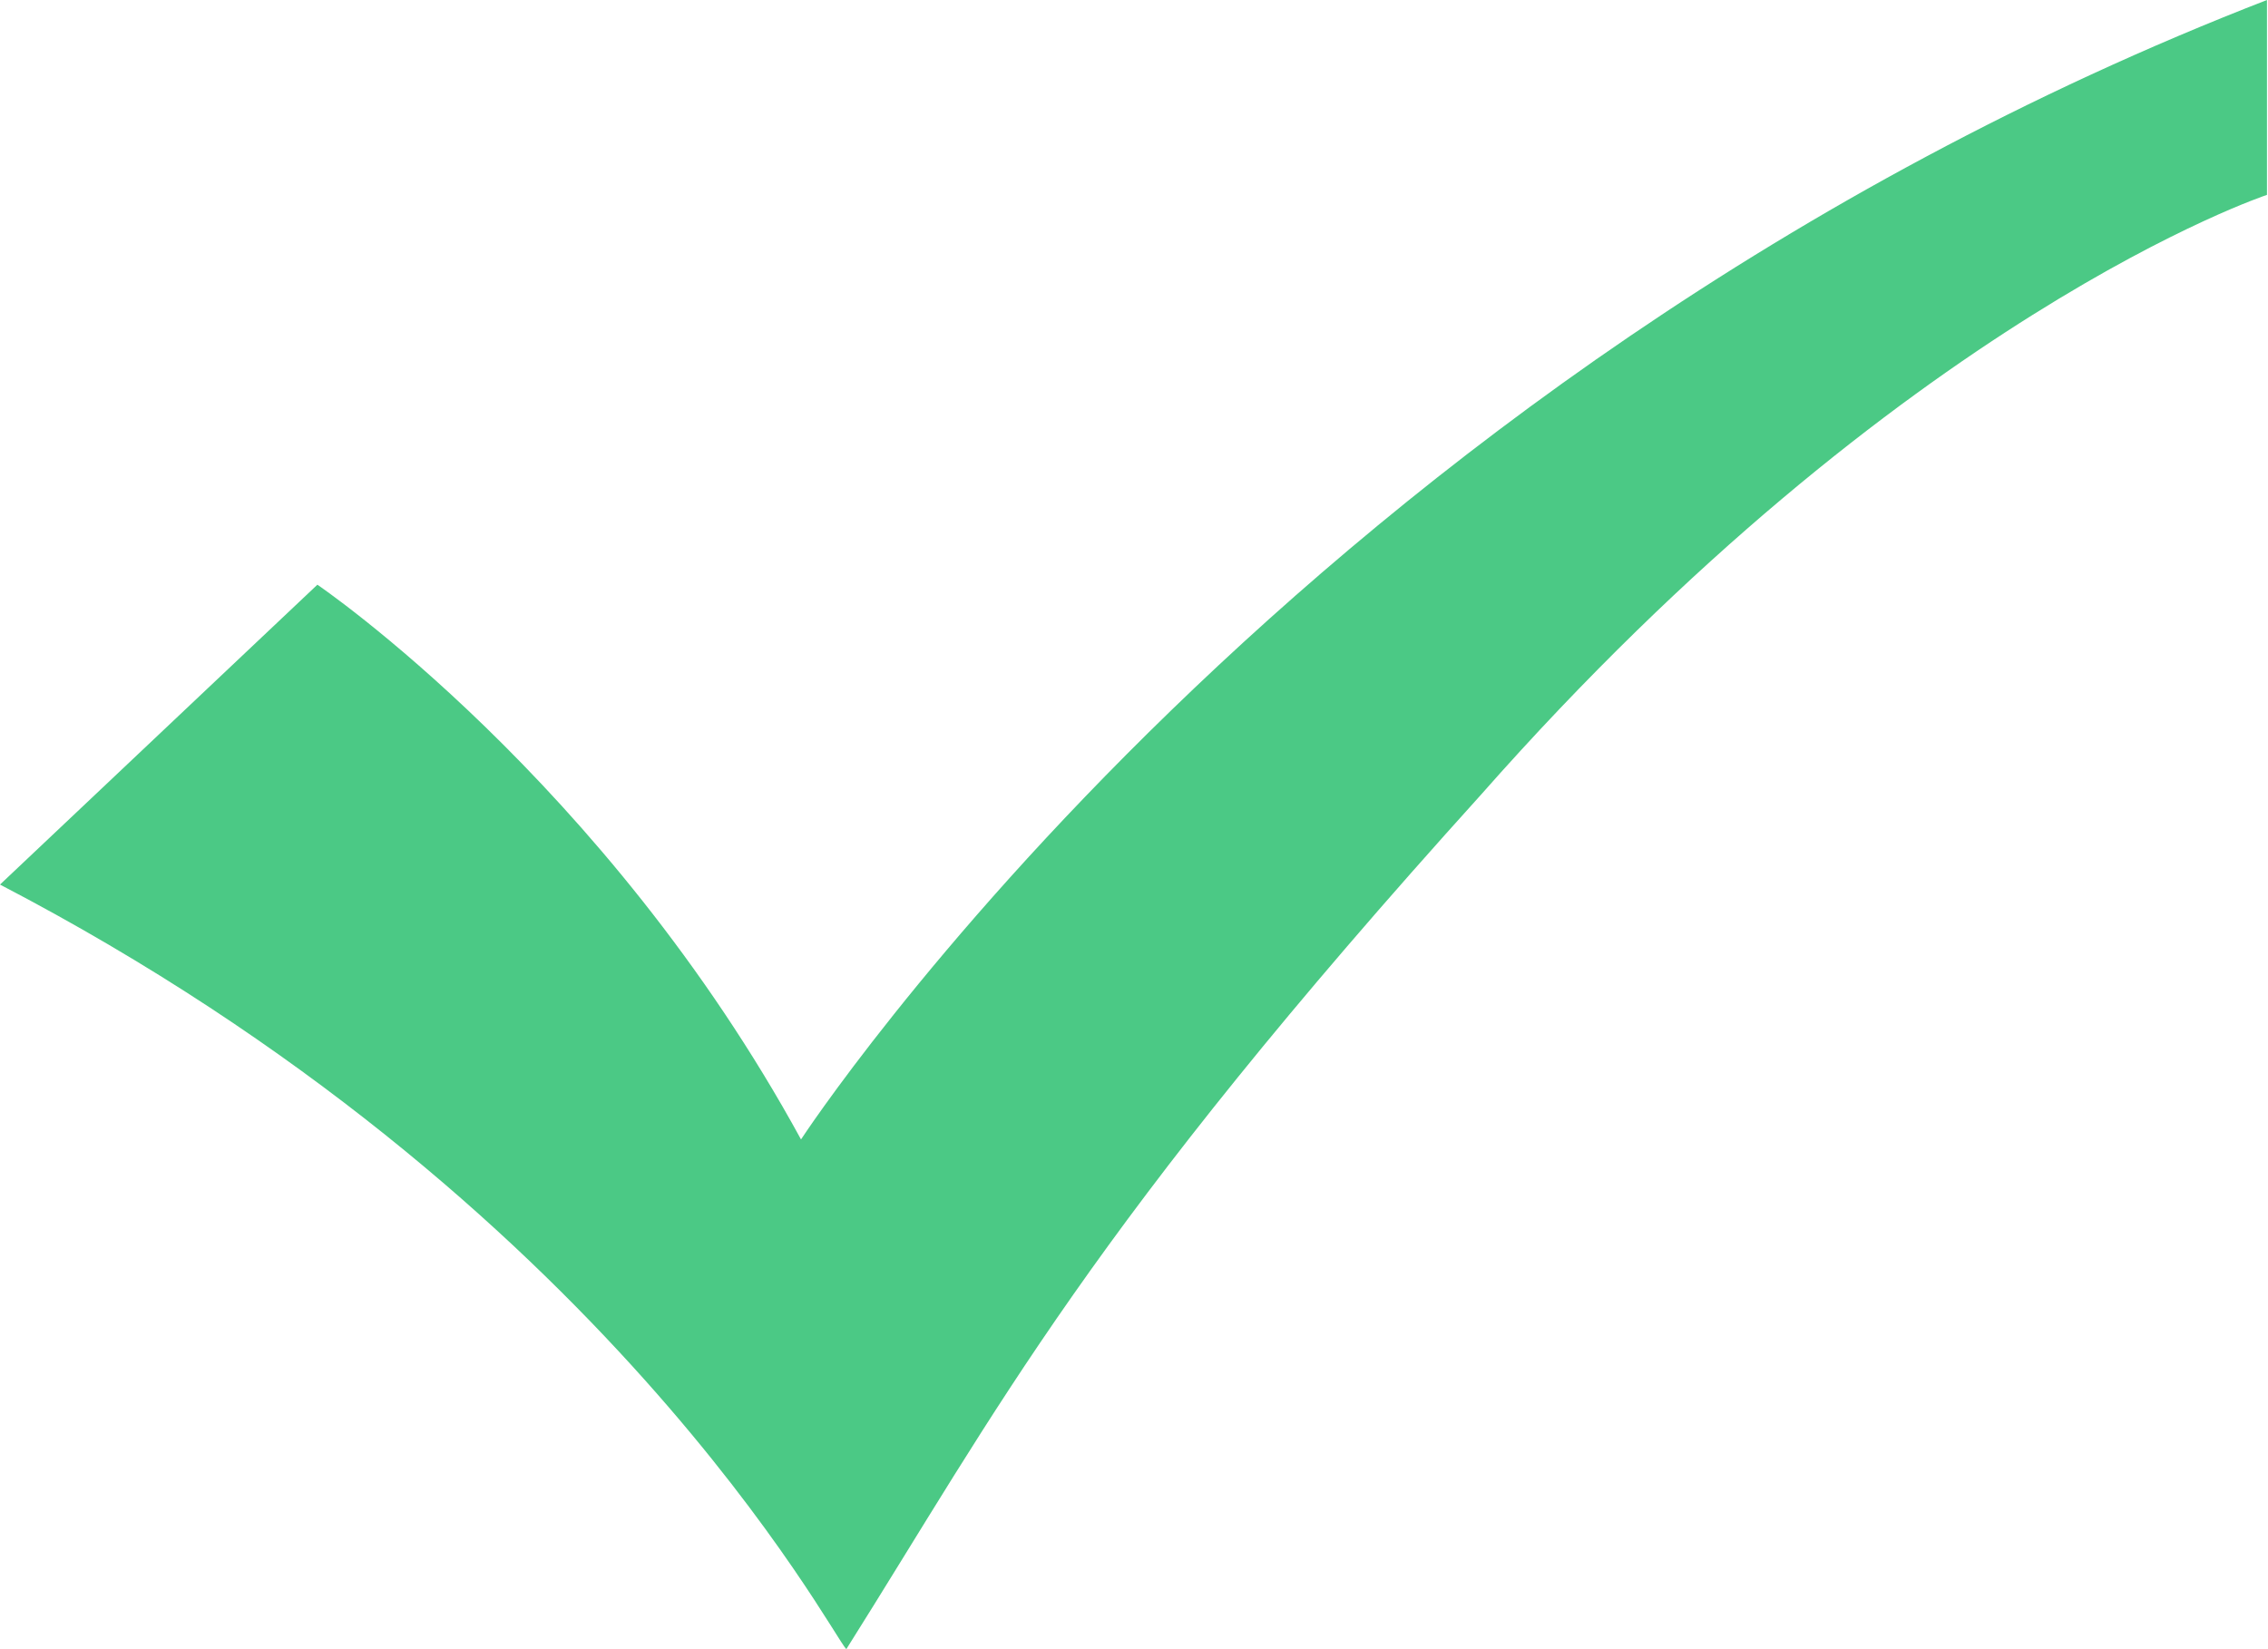 <svg width="33" height="24" viewBox="0 0 33 24" fill="none" xmlns="http://www.w3.org/2000/svg">
<path d="M32.985 2.836C32.985 2.836 27.707 4.582 21.55 11.564C15.833 17.891 14.513 20.509 12.314 24C12.095 23.782 8.796 17.454 0 12.873L4.618 8.509C4.618 8.509 8.796 11.345 11.655 16.582C11.655 16.582 18.911 5.455 32.985 0V2.836Z" fill="#4BC985"/>
</svg>
